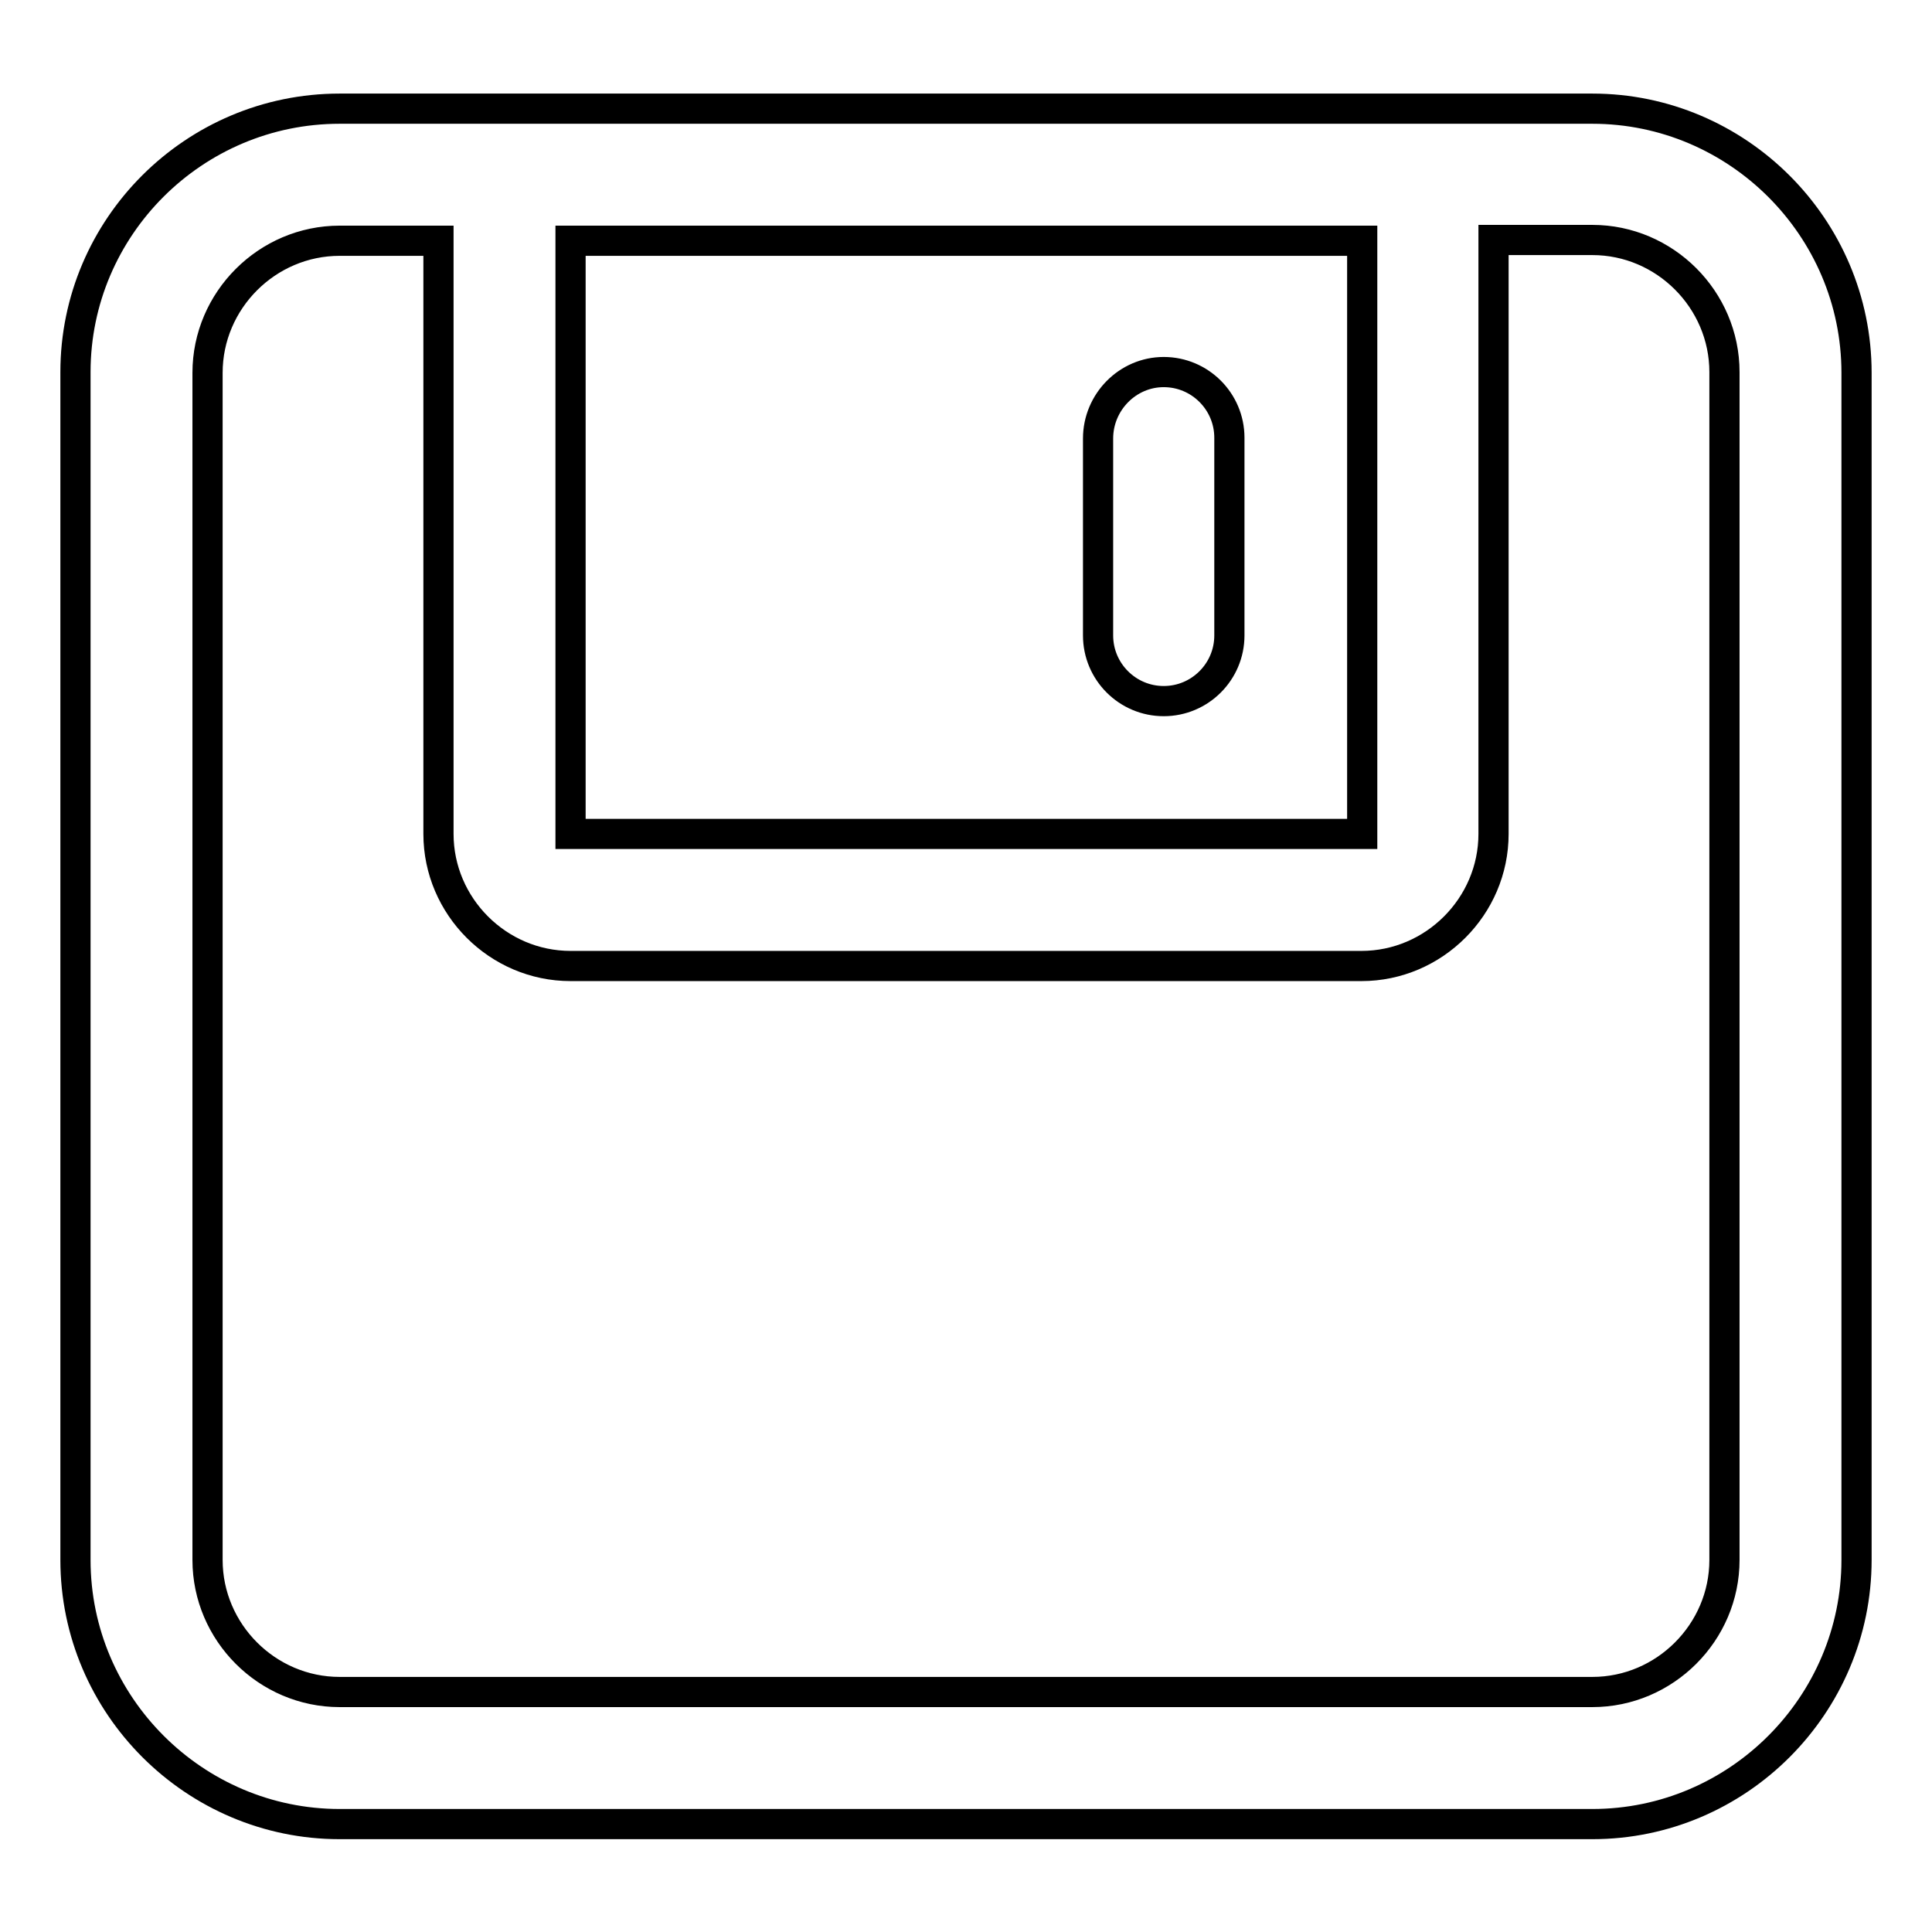 <?xml version="1.0" encoding="utf-8"?>
<!-- Svg Vector Icons : http://www.onlinewebfonts.com/icon -->
<!DOCTYPE svg PUBLIC "-//W3C//DTD SVG 1.1//EN" "http://www.w3.org/Graphics/SVG/1.1/DTD/svg11.dtd">
<svg version="1.1" xmlns="http://www.w3.org/2000/svg" xmlns:xlink="http://www.w3.org/1999/xlink" x="0px" y="0px" viewBox="0 0 256 256" enable-background="new 0 0 256 256" xml:space="preserve">
<g> <path stroke-width="4" fill-opacity="0" stroke="#000000"  d="M58.1,31.9H45c-9.6,0-17.5,7.9-17.5,17.5v157.3c0,9.6,7.9,17.5,17.5,17.5H211c9.6,0,17.5-7.9,17.5-17.5 V49.3c0-9.6-7.9-17.5-17.5-17.5h-13.1v78.7c0,9.6-7.9,17.5-17.5,17.5H75.6c-9.6,0-17.5-7.9-17.5-17.5V31.9z M45,14.4H211 c19.2,0,35,15.7,35,35v157.3c0,19.2-15.7,35-35,35H45c-19.2,0-35-15.7-35-35V49.3C10,30.1,25.7,14.4,45,14.4z M75.6,110.5h104.9 V31.9H75.6V110.5z M154.2,49.3c4.8,0,8.7,3.9,8.7,8.7v26.2c0,4.8-3.9,8.7-8.7,8.7c-4.8,0-8.7-3.9-8.7-8.7V58.1 C145.5,53.3,149.4,49.3,154.2,49.3z"/></g>
</svg>